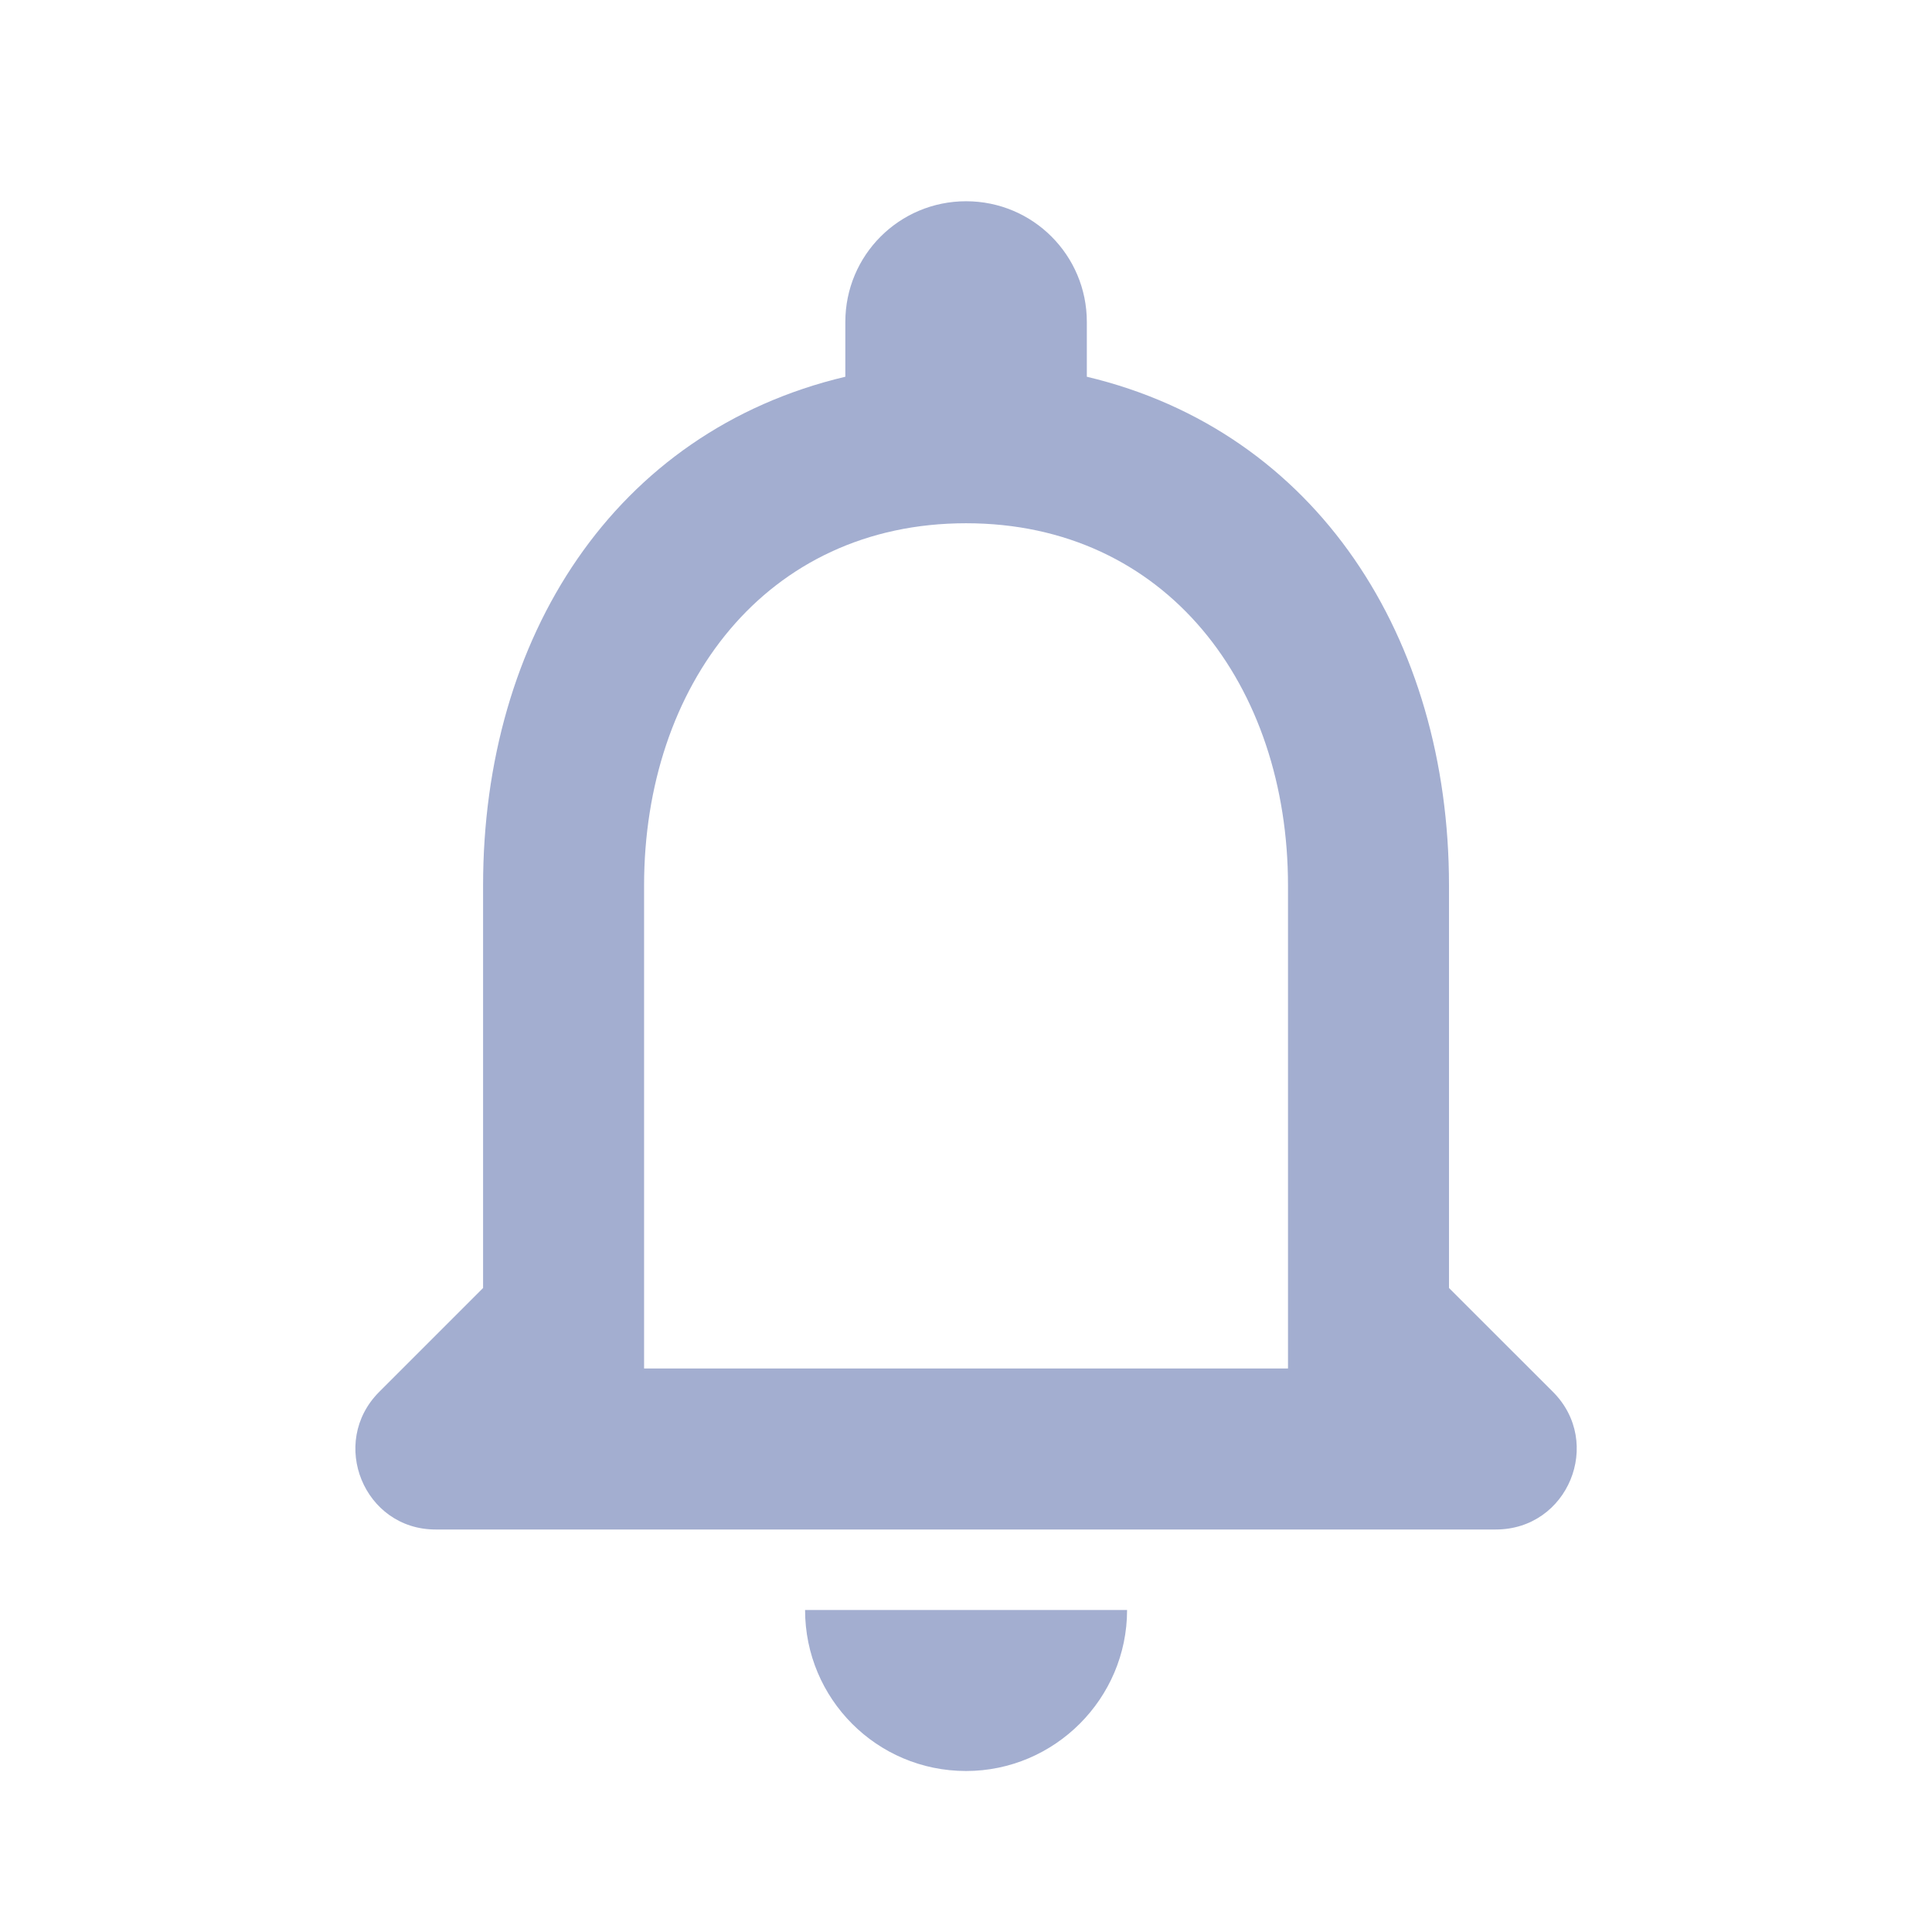 <svg width="24" height="24" viewBox="0 0 24 24" fill="none" xmlns="http://www.w3.org/2000/svg">
<g clip-path="url(#clip0_6233_34002)">
<path d="M19.291 17.29L18 16V11C18 7.93 16.36 5.36 13.501 4.68V4C13.501 3.17 12.831 2.5 12.001 2.5C11.171 2.5 10.501 3.17 10.501 4V4.68C7.631 5.36 6.001 7.92 6.001 11V16L4.711 17.29C4.081 17.92 4.521 19 5.411 19H18.581C19.48 19 19.921 17.92 19.291 17.29ZM16 17H8.001V11C8.001 8.52 9.511 6.5 12.001 6.5C14.491 6.5 16 8.52 16 11V17ZM12.001 22C13.101 22 14.001 21.1 14.001 20H10.001C10.001 21.1 10.89 22 12.001 22Z" fill="#A3AED0"/>
</g>
<defs>
<clipPath id="clip0_6233_34002">
<rect width="24" height="24" fill="white"/>
</clipPath>
</defs>
</svg>
